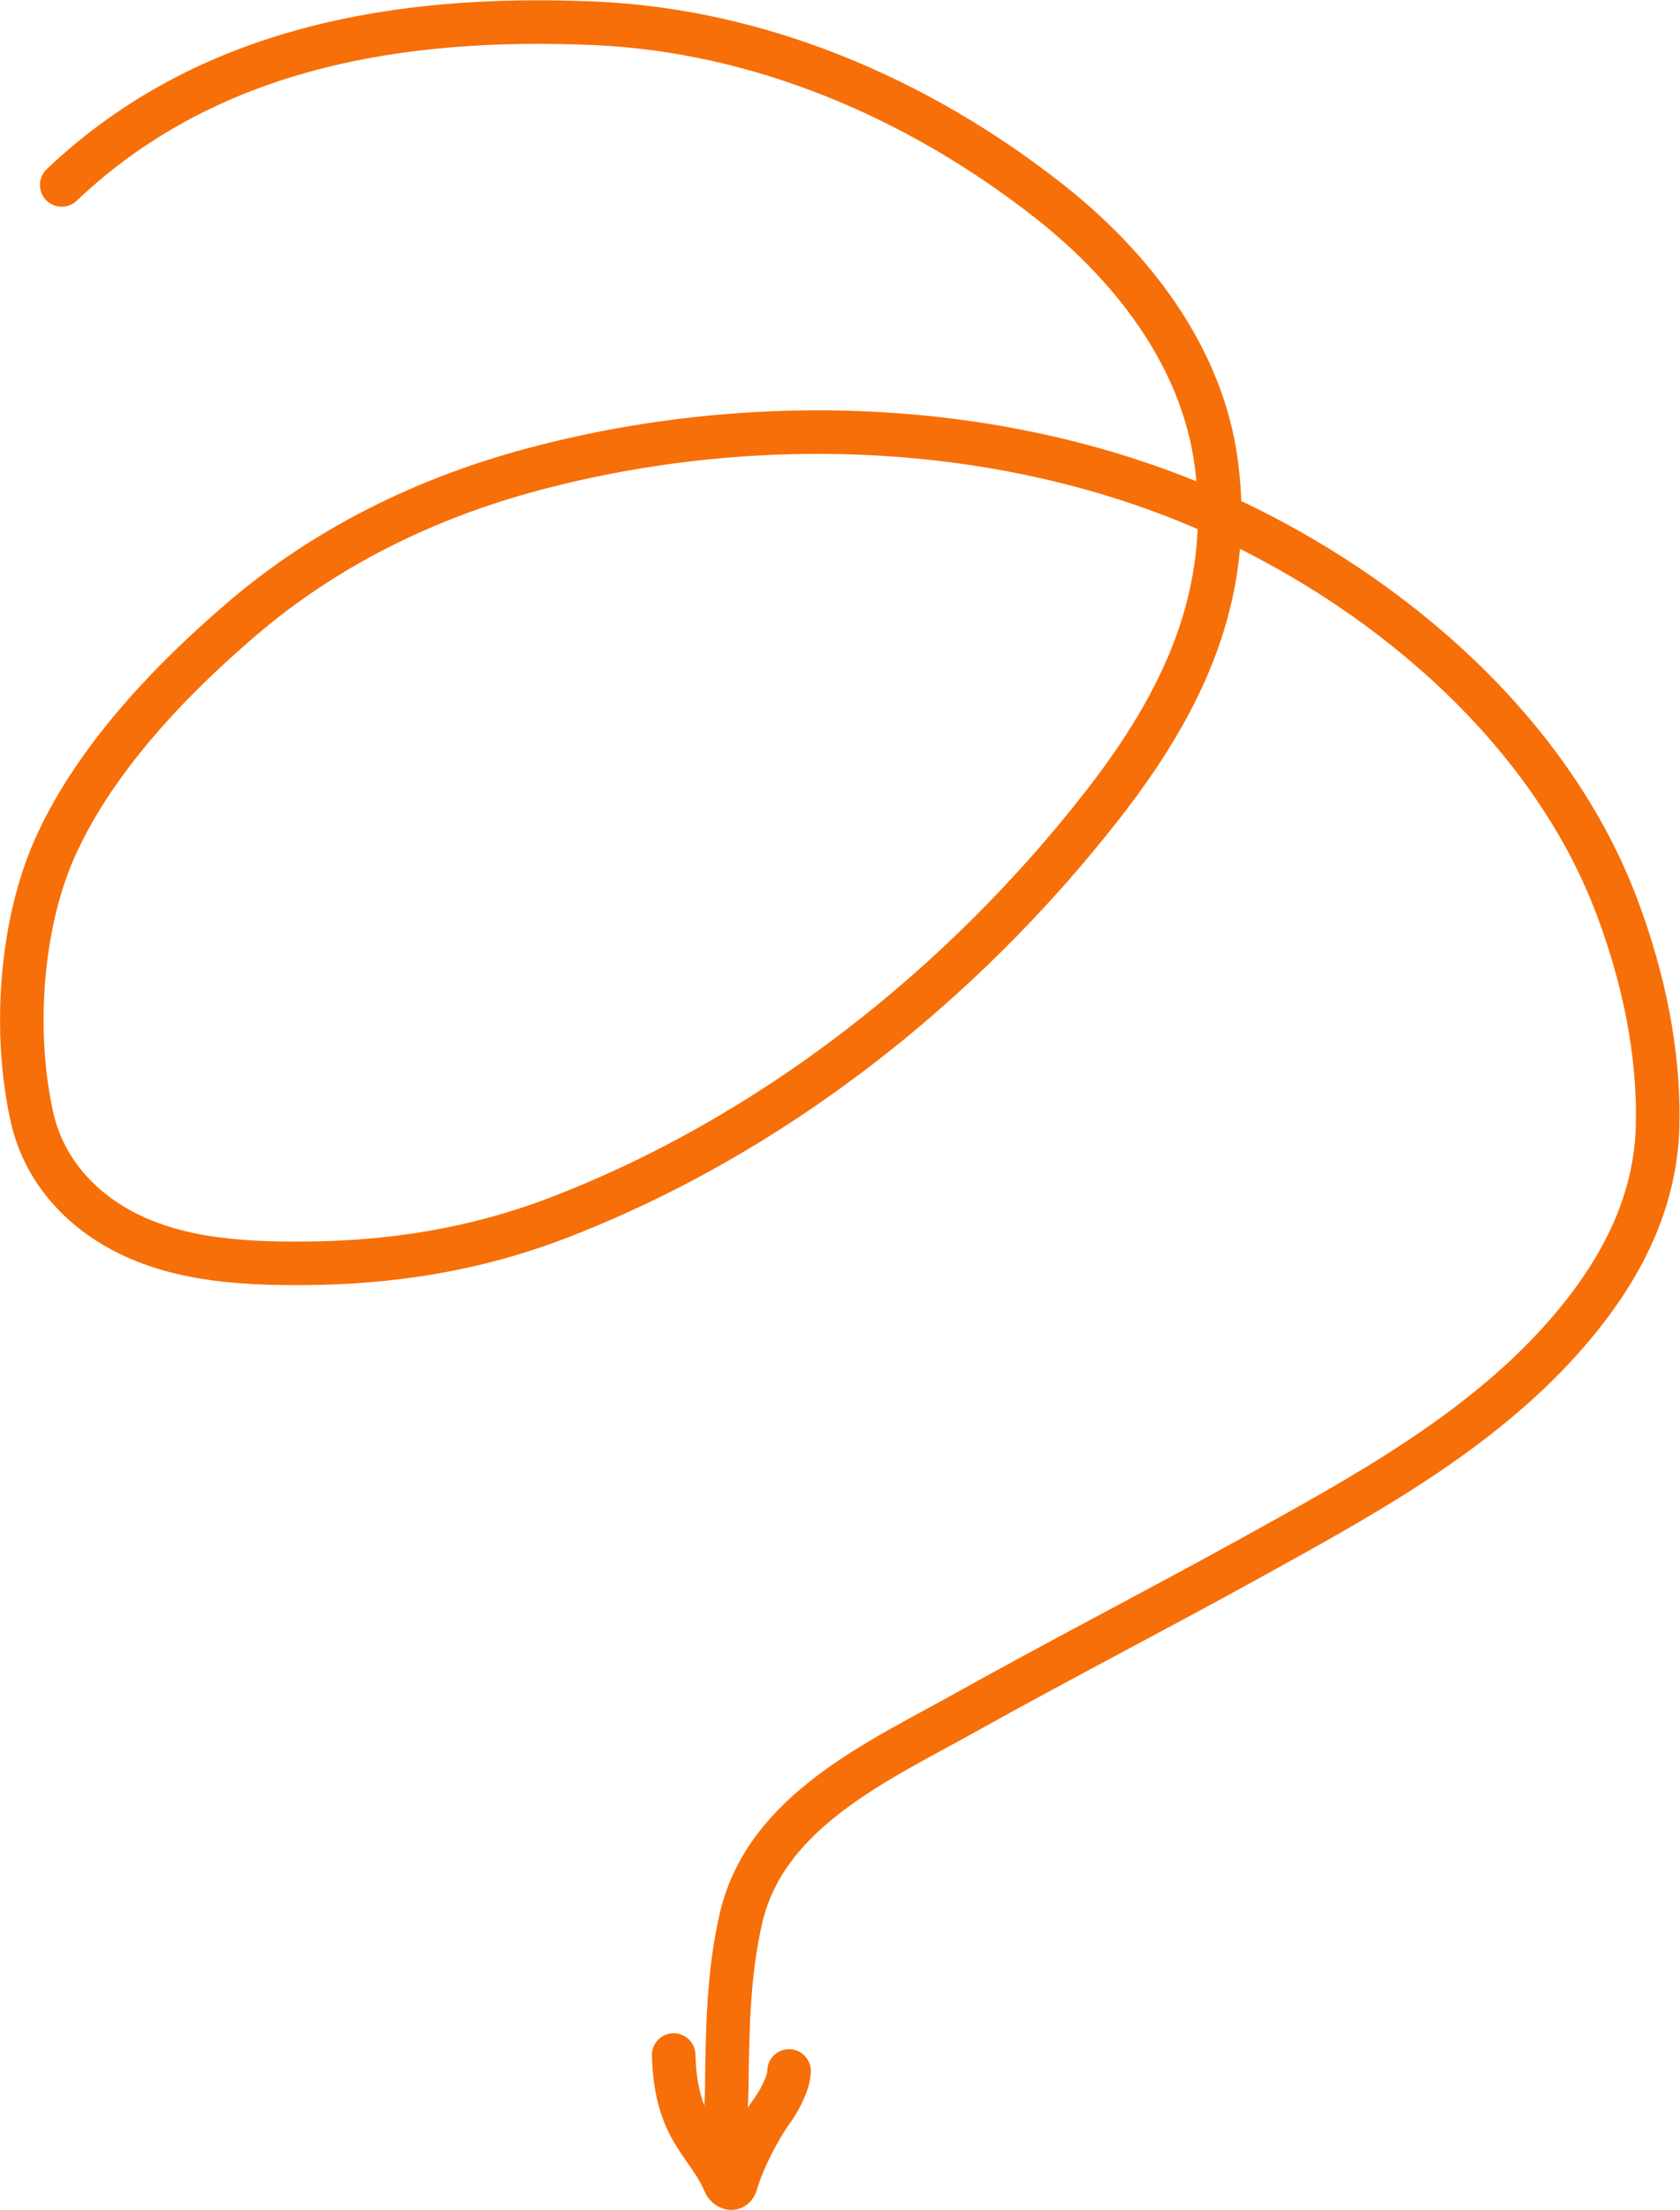 <svg width="1505" height="1979" viewBox="0 0 1505 1979" fill="none" xmlns="http://www.w3.org/2000/svg">
<path d="M55.263 165.6C185.749 41.639 358.813 13.535 531.5 20.824C680.068 27.095 821.144 87.546 937.731 178.459C1013.01 237.162 1076.88 318.199 1089.65 415.148C1105.24 533.551 1059.12 629.376 987.259 721.369C861.229 882.708 690.604 1017.59 498.64 1090.93C425.173 1118.99 350.077 1130.74 271.713 1131.17C213.778 1131.49 151.977 1127.82 100.982 1097.12C64.957 1075.43 38.187 1042.15 28.832 1000.92C11.804 925.868 17.948 828.5 49.549 758.277C84.868 679.79 152.634 608.845 217.184 553.733C292.524 489.409 381.552 445.932 476.971 420.387C678.71 366.378 908.103 375.516 1098.22 463.725C1247.73 533.089 1390.47 655.96 1449.21 813.759C1472.19 875.499 1486.51 941.856 1484.93 1008.06C1483.17 1081.53 1447.94 1144.1 1399.92 1198.08C1324.16 1283.25 1220.98 1339.36 1122.51 1393.82C1037.04 1441.08 950.172 1485.76 864.866 1533.35C787.548 1576.49 686.757 1621.21 664.133 1716.23C652.256 1766.11 651.626 1819.49 651.036 1870.53C650.838 1887.63 648.12 1909.12 653.417 1925.77C655.769 1933.16 663.932 1940.17 659.608 1927.2" stroke="#F76F08" stroke-width="39" stroke-linecap="round"/>
<path d="M603.5 1840C604.161 1863.13 607.821 1884.83 618.5 1904.5C628.831 1923.53 640.764 1934.69 649.243 1954.78C650.815 1958.5 657.273 1962.51 659.482 1954.78C665.049 1935.29 679.336 1906.73 692.111 1889.31C696.374 1883.5 706.867 1865.81 706.867 1854.29" stroke="#F76F08" stroke-width="39" stroke-linecap="round"/>
</svg>
